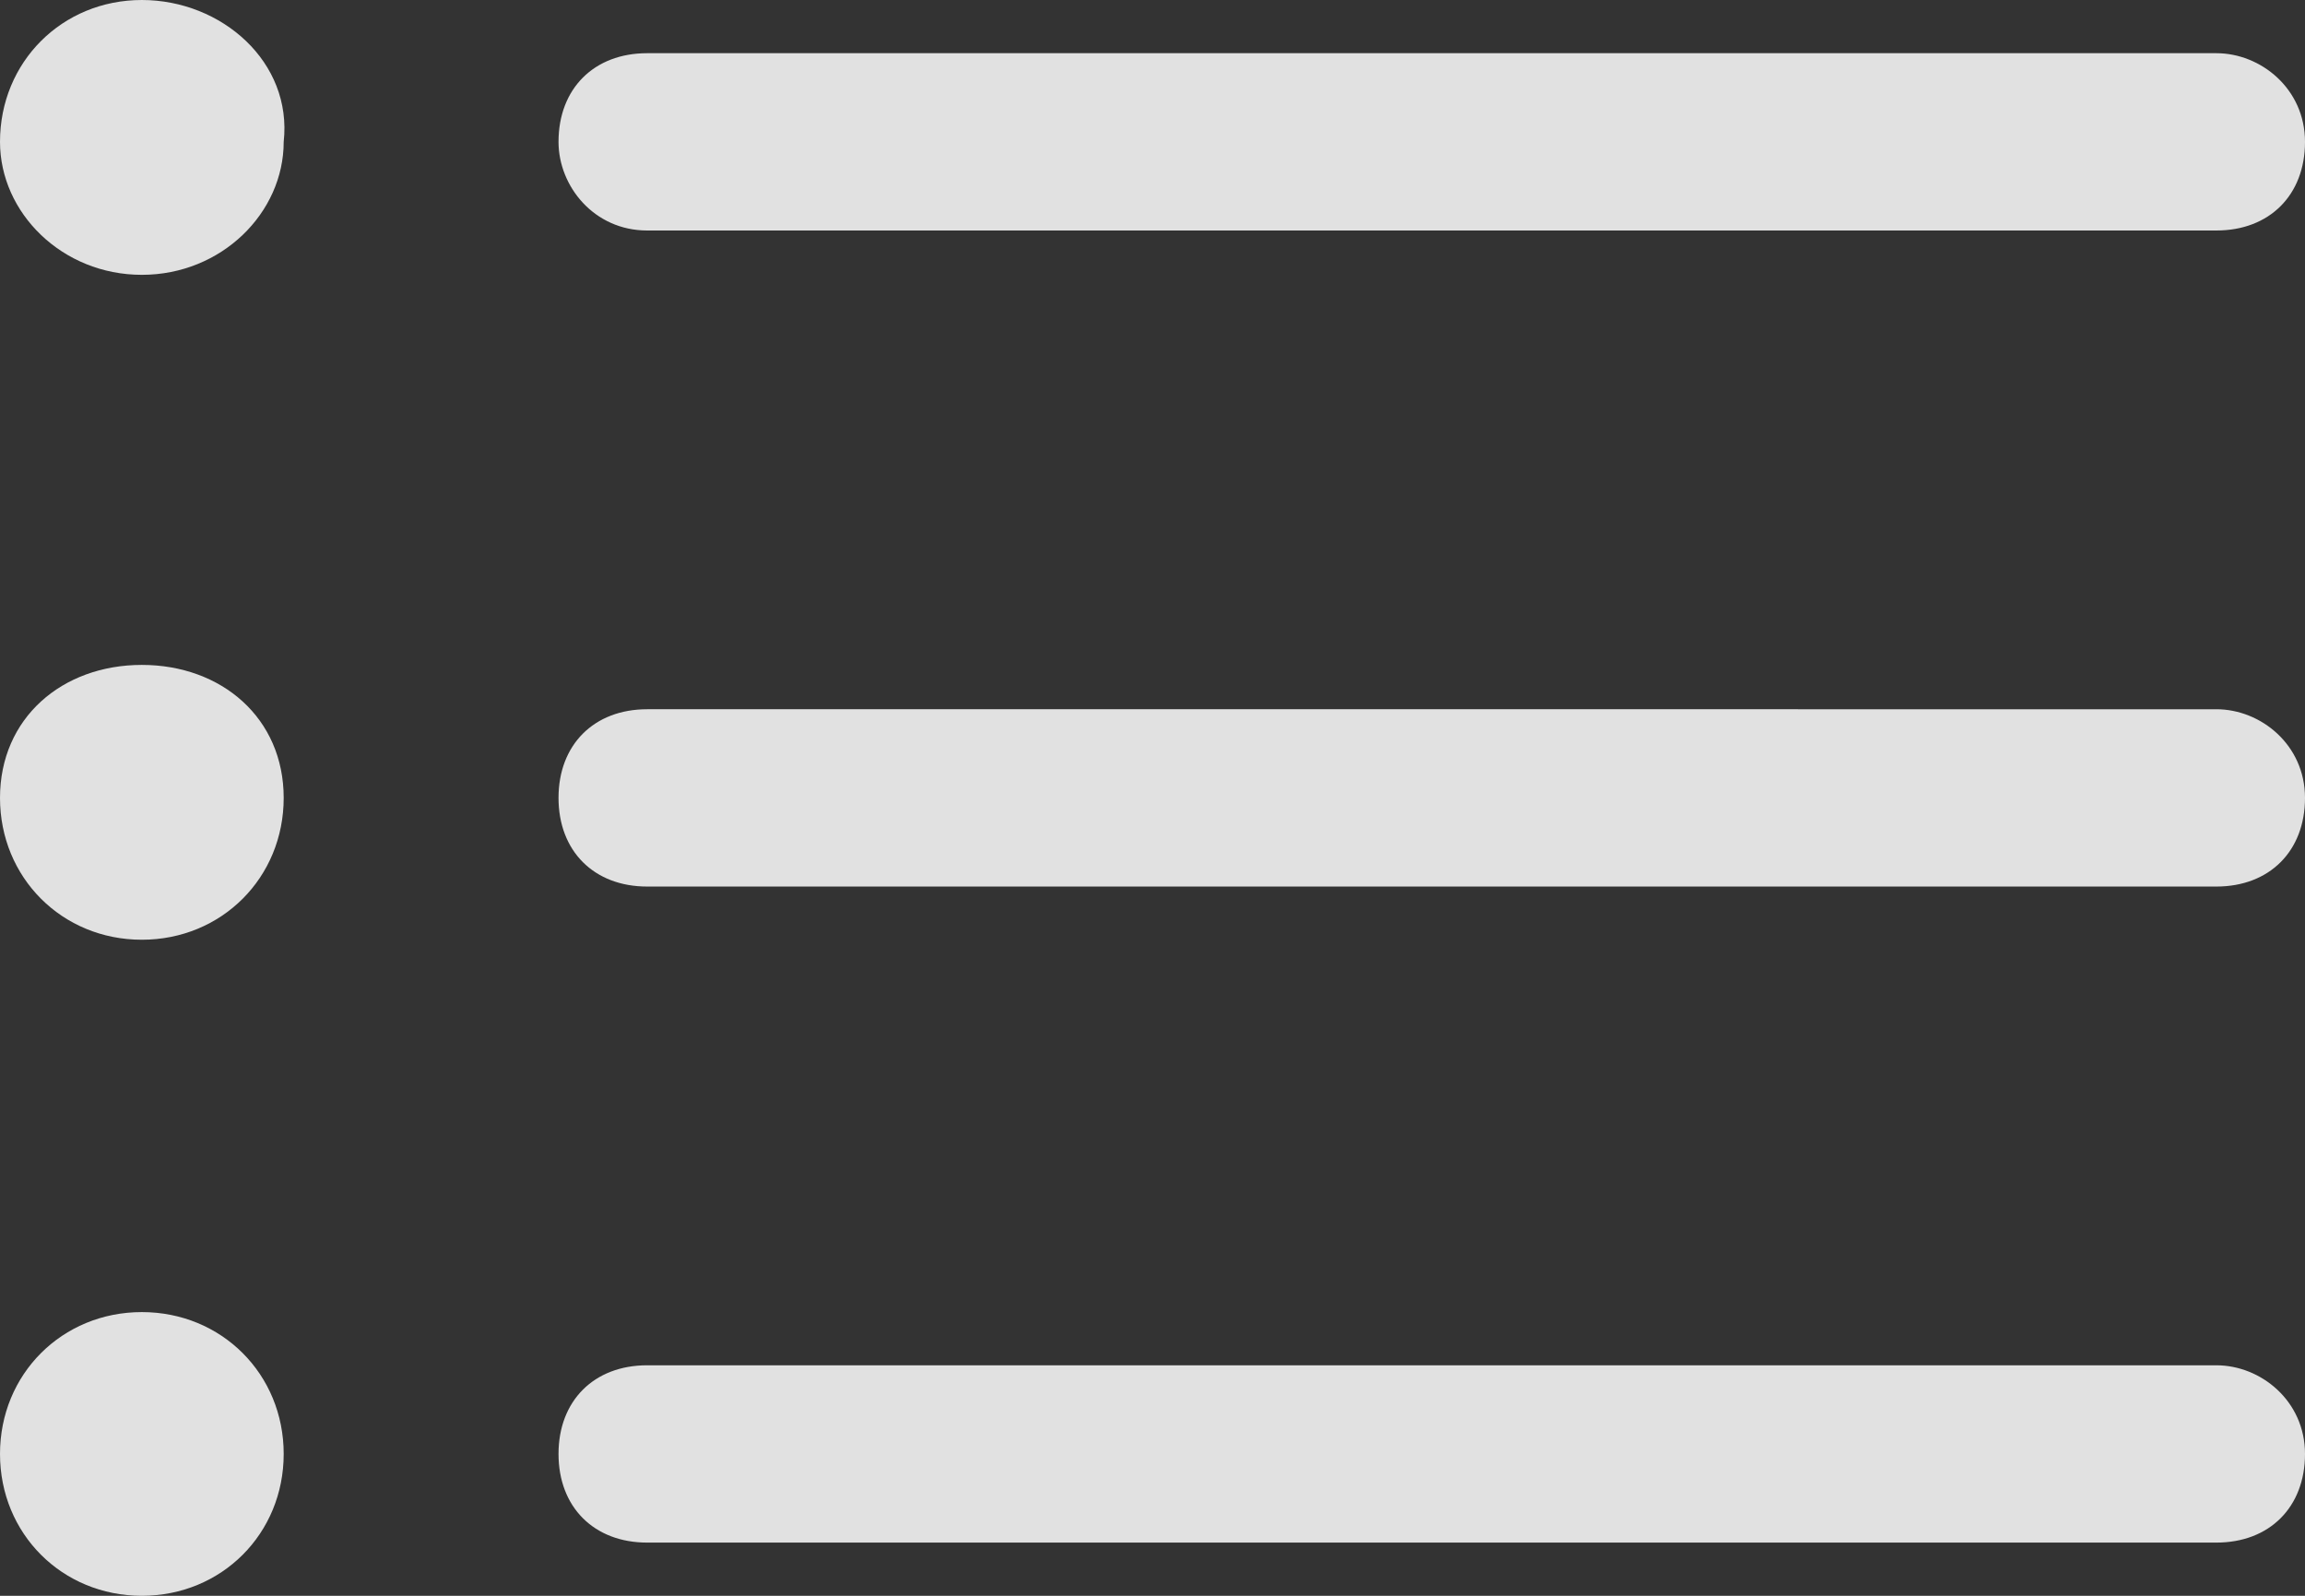 <?xml version="1.0" encoding="utf-8"?>
<!-- Generator: Adobe Illustrator 26.5.3, SVG Export Plug-In . SVG Version: 6.00 Build 0)  -->
<svg version="1.1" id="Layer_1" xmlns="http://www.w3.org/2000/svg" xmlns:xlink="http://www.w3.org/1999/xlink" x="0px" y="0px"
	 viewBox="0 0 26 18" style="enable-background:new 0 0 26 18;" xml:space="preserve">
<rect x="0" y="0" width="26" height="18" fill="#333333" stroke="none"/>
<style type="text/css">
	.st0{fill:#FFFFFF;fill-opacity:0;}
	.st1{fill:#FFFFFF;fill-opacity:0.85;}
</style>
<g id="MG--Restaurants">
	<g id="MG-List-View-_x2F_-Filter-_x2F_-0-match" transform="translate(-173, -743)">
		<g id="list.bullet" transform="translate(173, 743)">
			<rect id="Rectangle" class="st0" width="26" height="18"/>
			<path id="Shape" class="st1" d="M7.3,2.6H25c0.6,0,1-0.4,1-1c0-0.6-0.5-1-1-1H7.3c-0.6,0-1,0.4-1,1C6.3,2.1,6.7,2.6,7.3,2.6z
				 M7.3,10H25c0.6,0,1-0.4,1-1s-0.5-1-1-1H7.3c-0.6,0-1,0.4-1,1S6.7,10,7.3,10z M7.3,17.4H25c0.6,0,1-0.4,1-1c0-0.6-0.5-1-1-1H7.3
				c-0.6,0-1,0.4-1,1C6.3,17,6.7,17.4,7.3,17.4z M1.6,3.1c0.9,0,1.6-0.7,1.6-1.5C3.3,0.7,2.5,0,1.6,0C0.7,0,0,0.7,0,1.6
				C0,2.4,0.7,3.1,1.6,3.1z M1.6,10.6c0.9,0,1.6-0.7,1.6-1.6S2.5,7.5,1.6,7.5C0.7,7.5,0,8.1,0,9S0.7,10.6,1.6,10.6z M1.6,18
				c0.9,0,1.6-0.7,1.6-1.6c0-0.9-0.7-1.6-1.6-1.6c-0.9,0-1.6,0.7-1.6,1.6C0,17.3,0.7,18,1.6,18z"/>
		</g>
	</g>
</g>
</svg>
